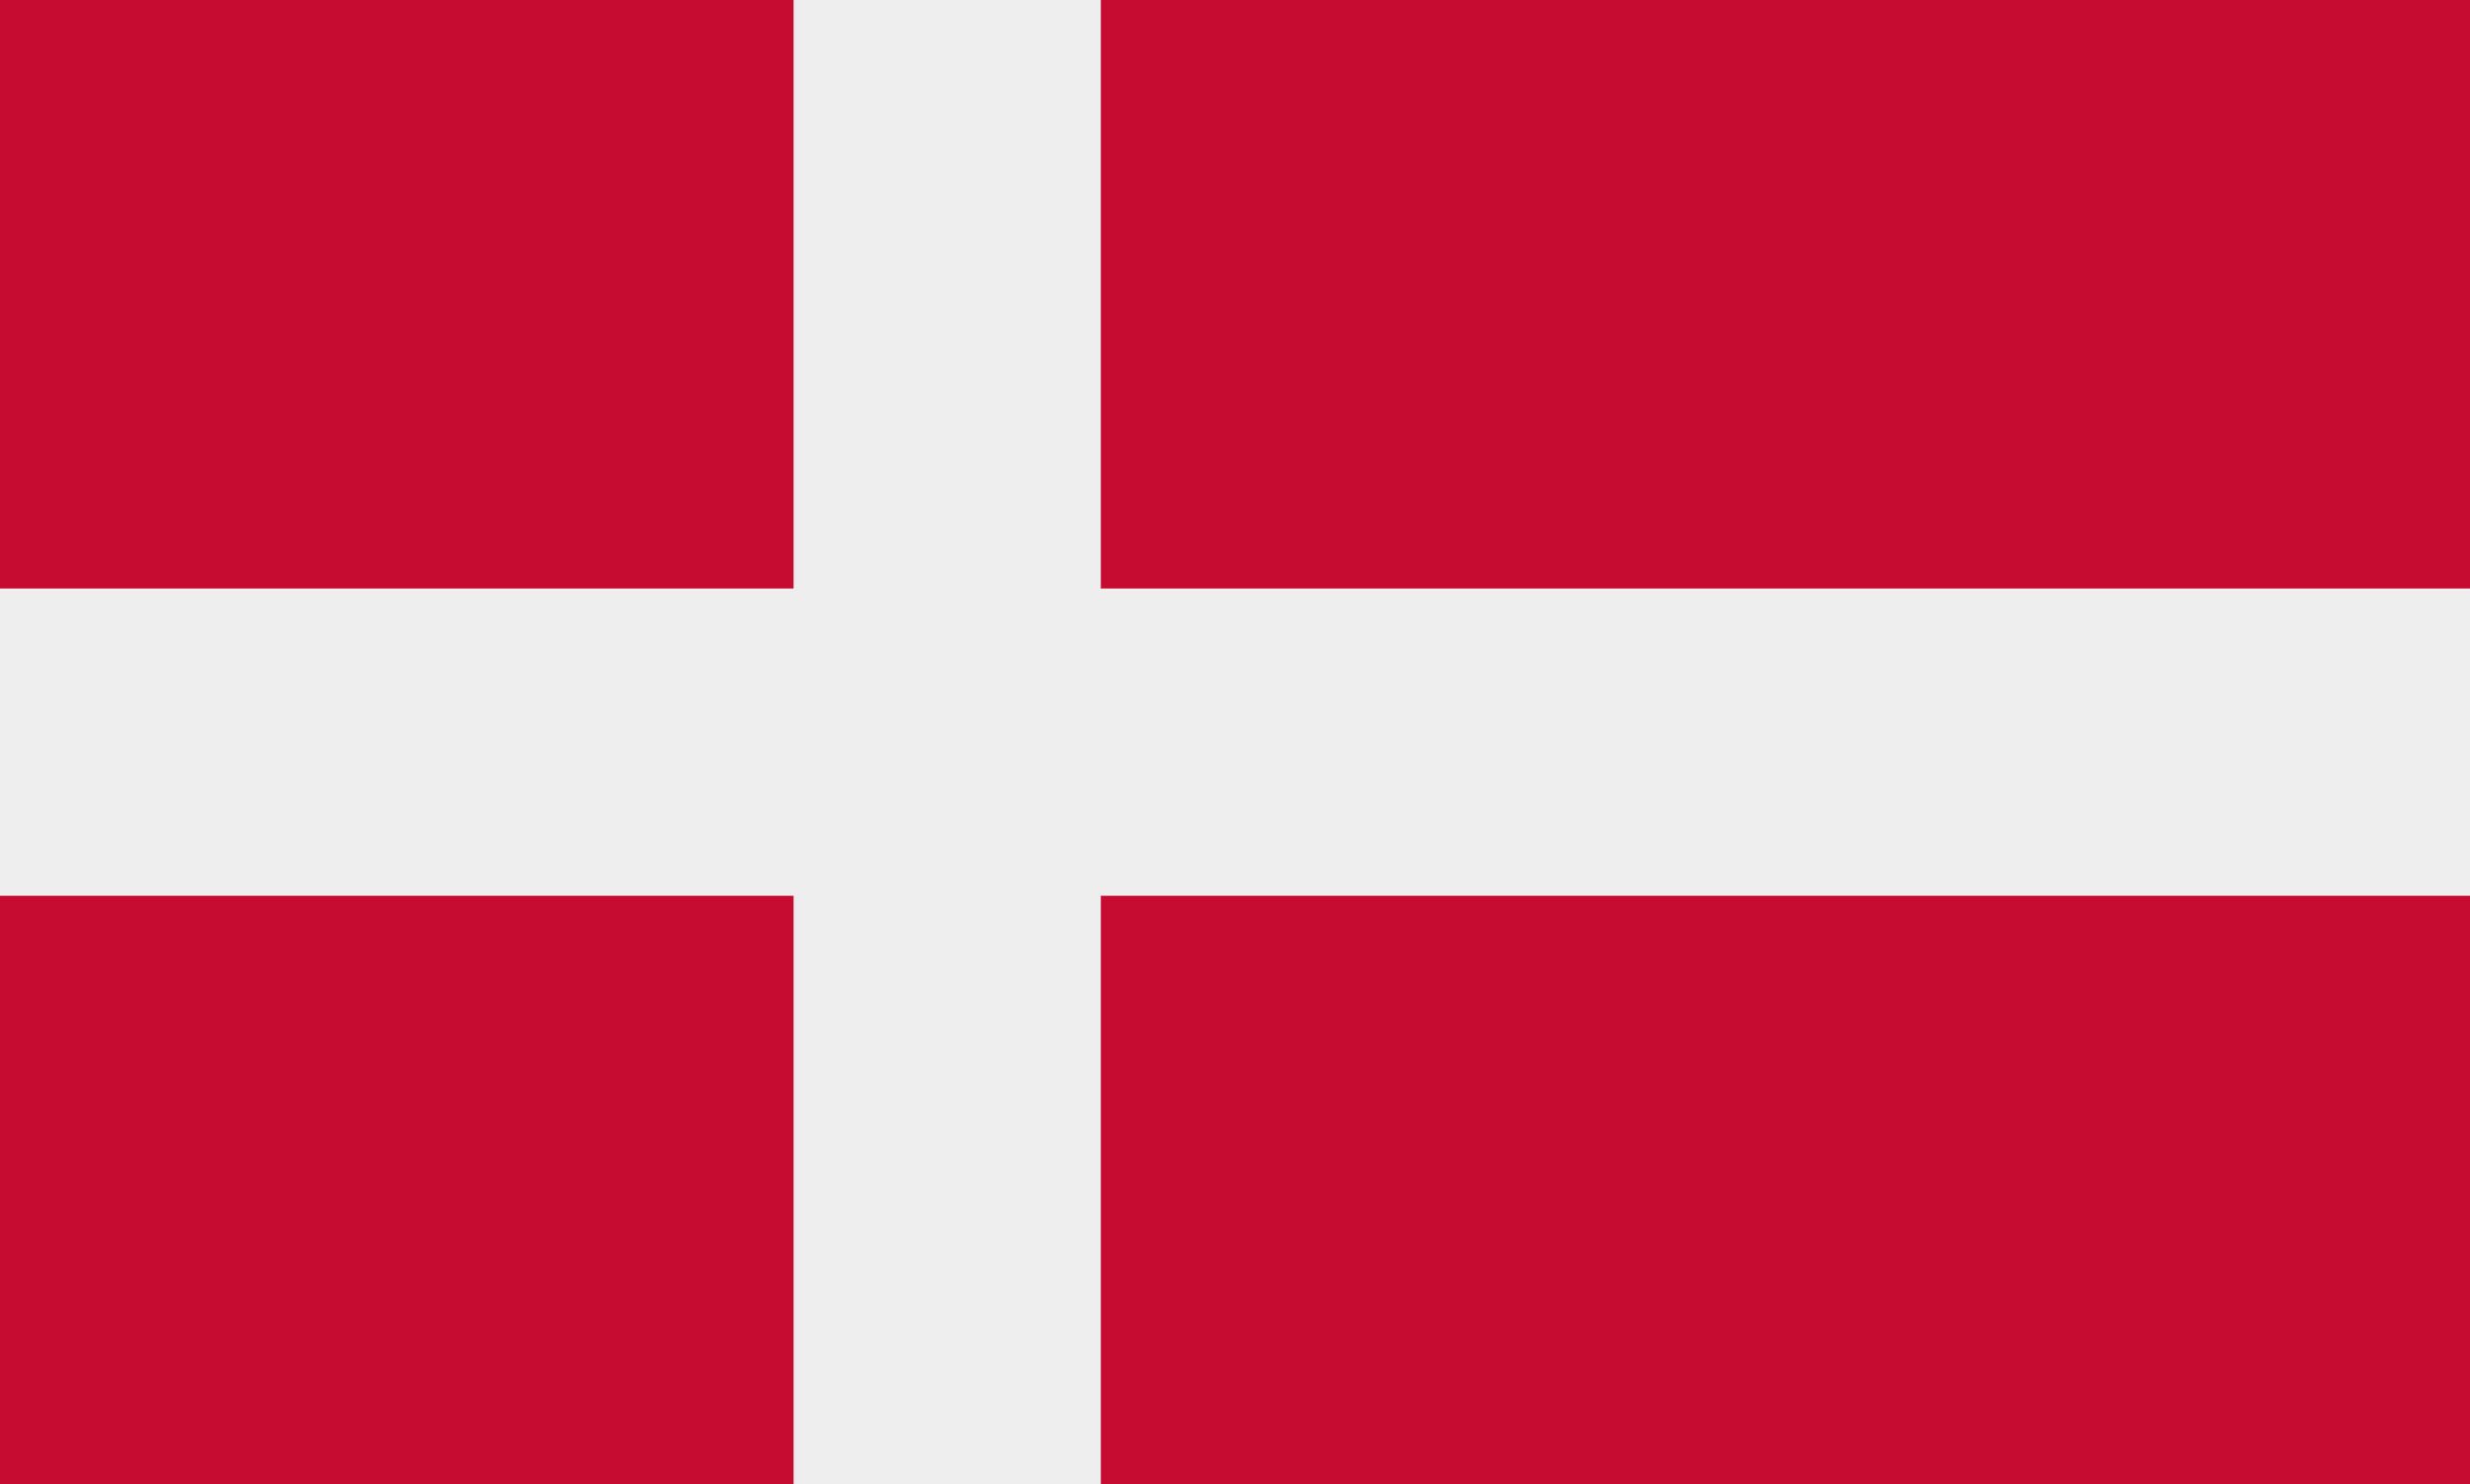 <?xml version="1.0" encoding="UTF-8" standalone="no"?>
<!-- Creator: CorelDRAW -->

<svg
   xml:space="preserve"
   width="1536"
   height="923"
   style="clip-rule:evenodd;fill-rule:evenodd;image-rendering:optimizeQuality;shape-rendering:geometricPrecision;text-rendering:geometricPrecision"
   viewBox="0 0 1536 923"
   version="1.1"
   id="svg34"
   sodipodi:docname="7318 - Denmark.svg"
   inkscape:version="1.2 (dc2aedaf03, 2022-05-15)"
   xmlns:inkscape="http://www.inkscape.org/namespaces/inkscape"
   xmlns:sodipodi="http://sodipodi.sourceforge.net/DTD/sodipodi-0.dtd"
   xmlns="http://www.w3.org/2000/svg"
   xmlns:svg="http://www.w3.org/2000/svg"><sodipodi:namedview
   id="namedview36"
   pagecolor="#ffffff"
   bordercolor="#666666"
   borderopacity="1.0"
   inkscape:showpageshadow="2"
   inkscape:pageopacity="0.0"
   inkscape:pagecheckerboard="0"
   inkscape:deskcolor="#d1d1d1"
   showgrid="false"
   inkscape:zoom="0.50146484"
   inkscape:cx="308.09737"
   inkscape:cy="460.65044"
   inkscape:window-width="2560"
   inkscape:window-height="1377"
   inkscape:window-x="-8"
   inkscape:window-y="-8"
   inkscape:window-maximized="1"
   inkscape:current-layer="Layer_x0020_1" />
 <defs
   id="defs22">
  <style
   type="text/css"
   id="style20">
   <![CDATA[
    .fil2 {fill:none}
    .fil0 {fill:#C60C31}
    .fil1 {fill:#EEEEEE}
   ]]>
  </style>
 </defs>
 <g
   id="Layer_x0020_1"
   inkscape:label="Layer 1"
   inkscape:groupmode="layer"
   transform="translate(-255.999,-562.5)">
  <rect
   class="fil0"
   x="255.999"
   y="562.5"
   width="1536"
   height="923"
   id="rect25" />
  <rect
   class="fil1"
   x="749.495"
   y="562.5"
   width="191.062"
   height="923"
   id="rect27" />
  <rect
   class="fil1"
   transform="matrix(0,1,-36.142,0,1792,928.469)"
   width="191.062"
   height="42.5"
   id="rect29"
   x="0"
   y="0" />
 </g>
 <rect
   class="fil2"
   width="2048"
   height="2048"
   id="rect32"
   x="-255.999"
   y="-562.5" />
</svg>
